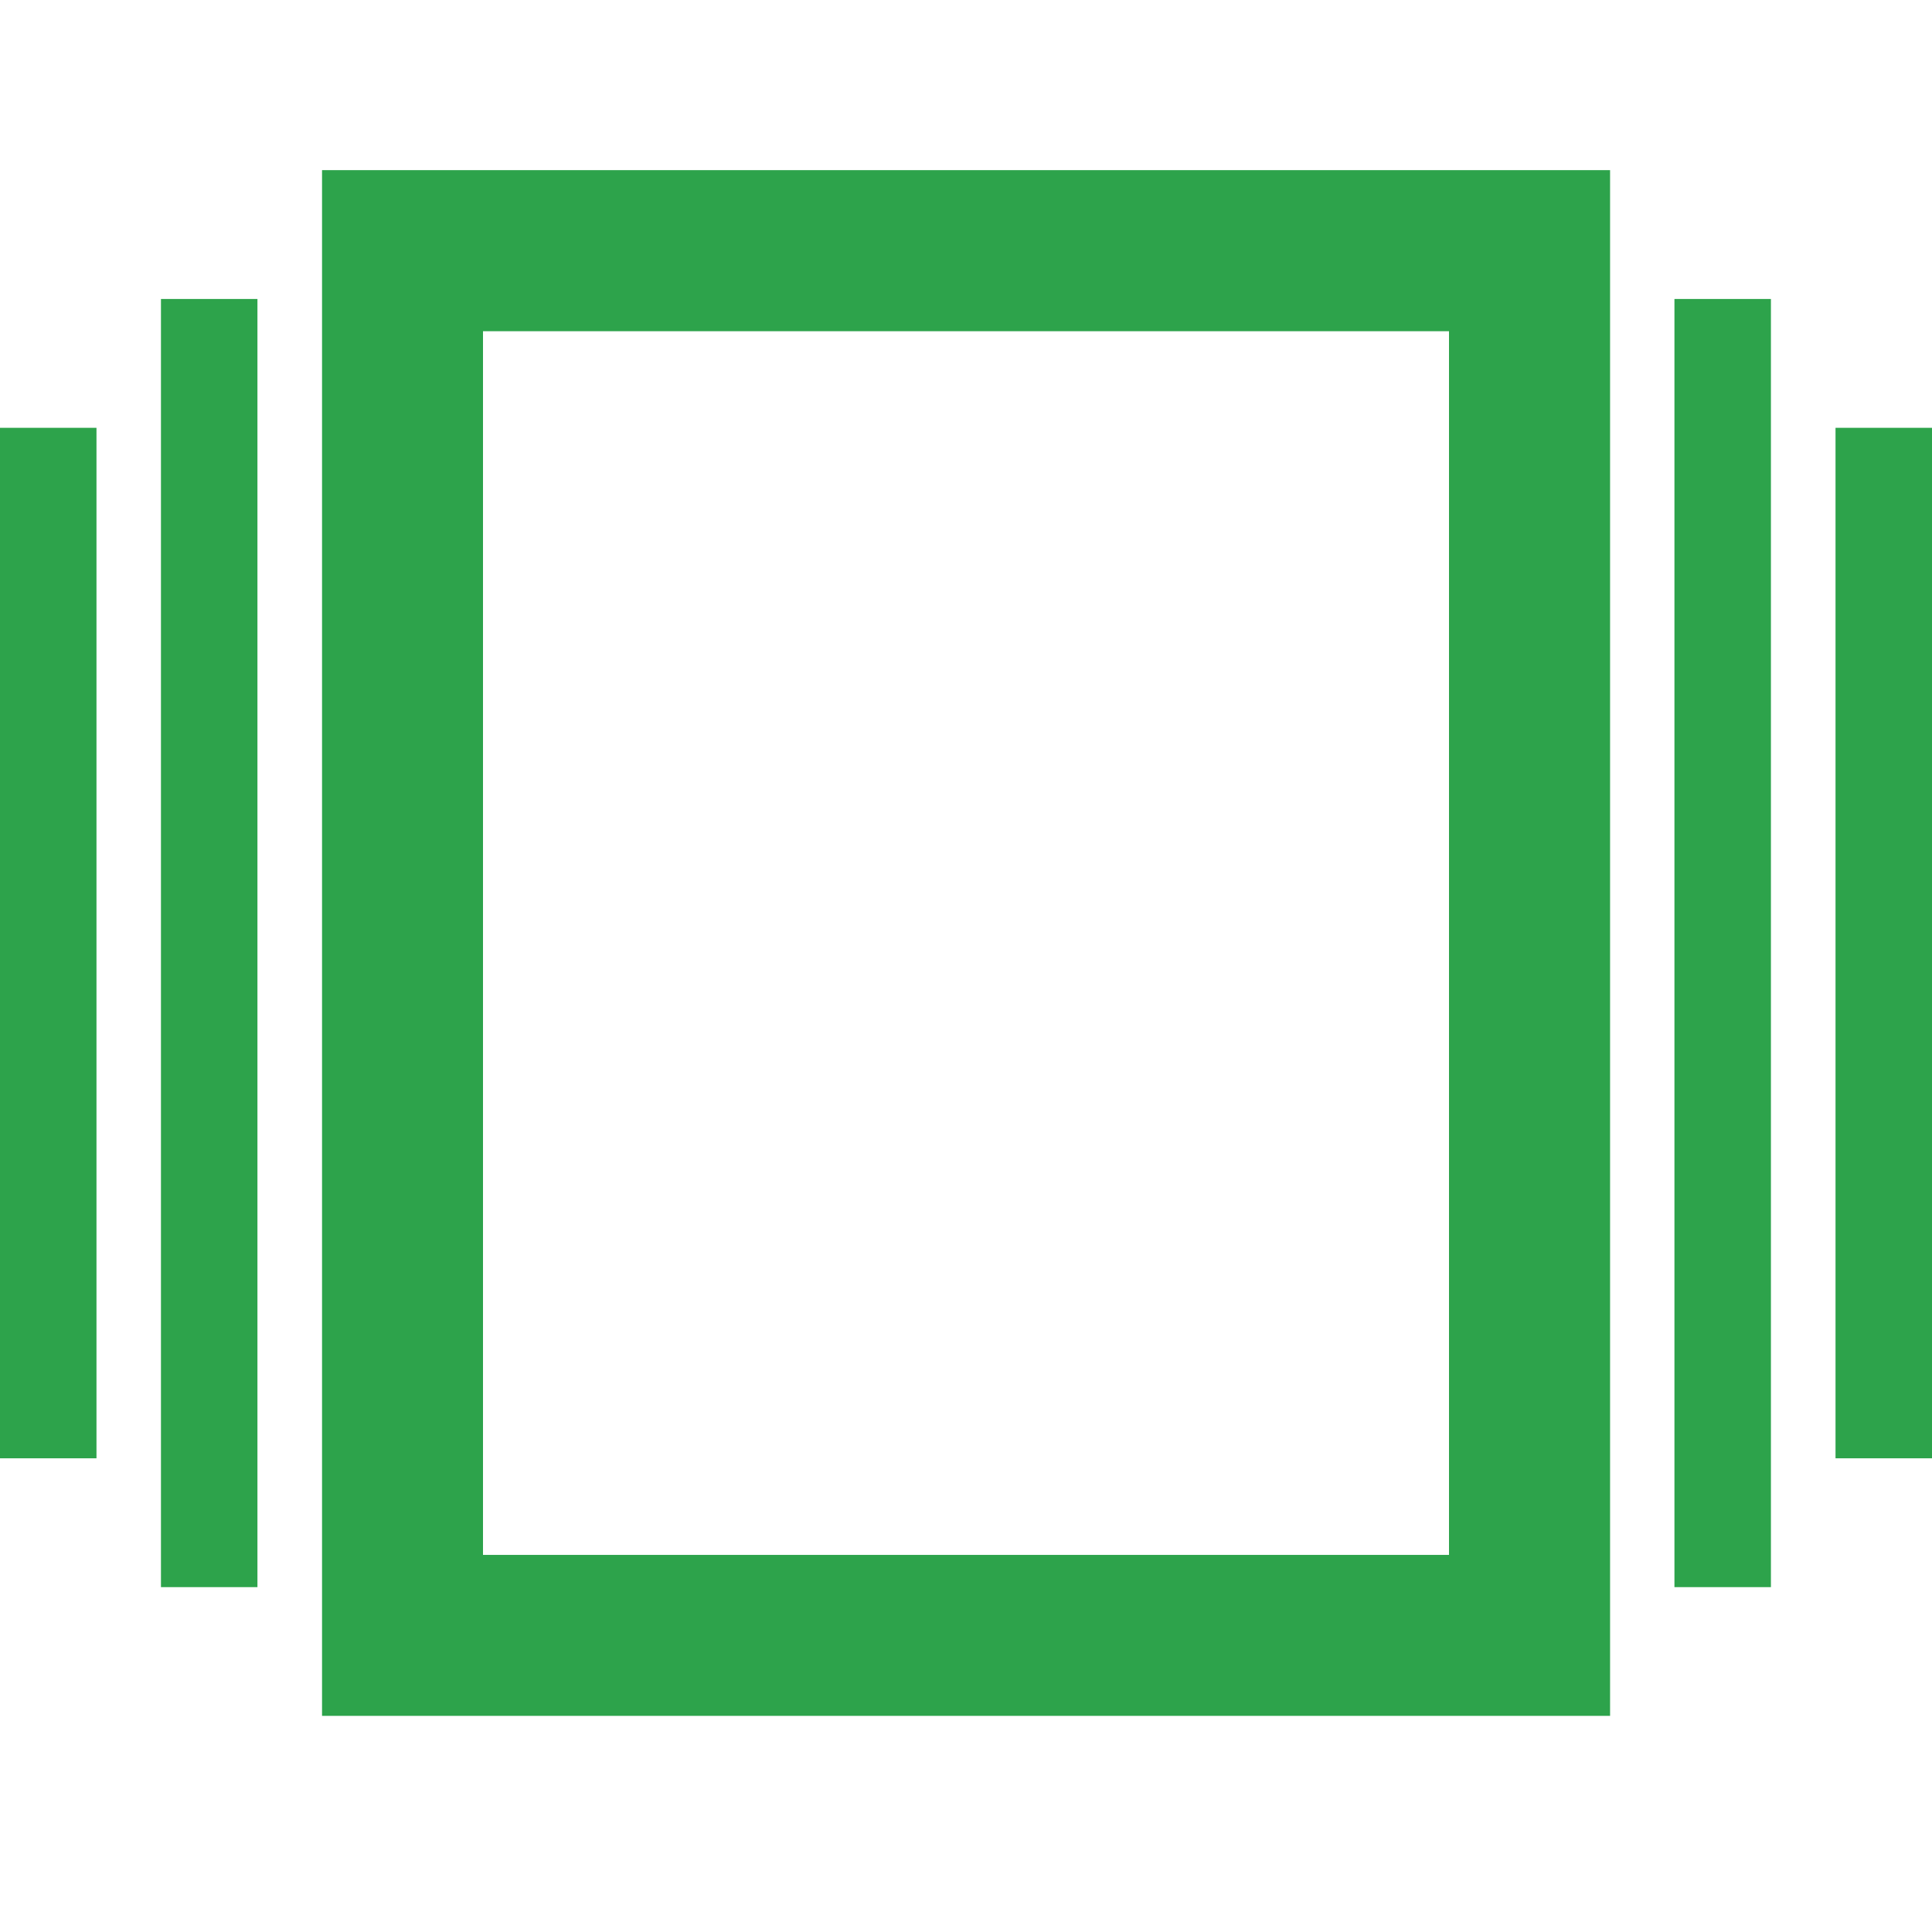 <?xml version="1.0" encoding="utf-8"?>
<!-- Generator: Adobe Illustrator 16.0.0, SVG Export Plug-In . SVG Version: 6.00 Build 0)  -->
<!DOCTYPE svg PUBLIC "-//W3C//DTD SVG 1.1//EN" "http://www.w3.org/Graphics/SVG/1.1/DTD/svg11.dtd">
<svg version="1.1" id="Layer_1" xmlns="http://www.w3.org/2000/svg" xmlns:xlink="http://www.w3.org/1999/xlink" x="0px" y="0px"
	 width="16px" height="16px" viewBox="0 0 16 16" enable-background="new 0 0 16 16" xml:space="preserve">
<g>
	<rect x="1.333" y="2.476" fill="#2DA34B" width="0.799" height="10.668"/>
	<rect x="13.867" y="2.476" fill="#2DA34B" width="0.799" height="10.668"/>
	<rect x="15.201" y="3.543" fill="#2DA34B" width="0.799" height="8.534"/>
	<rect y="3.543" fill="#2DA34B" width="0.799" height="8.534"/>
	<path fill="#2DA34B" d="M2.667,1.409V14.21h10.667V1.409H2.667z M12,12.877H4V2.743h8V12.877z"/>
</g>
</svg>
